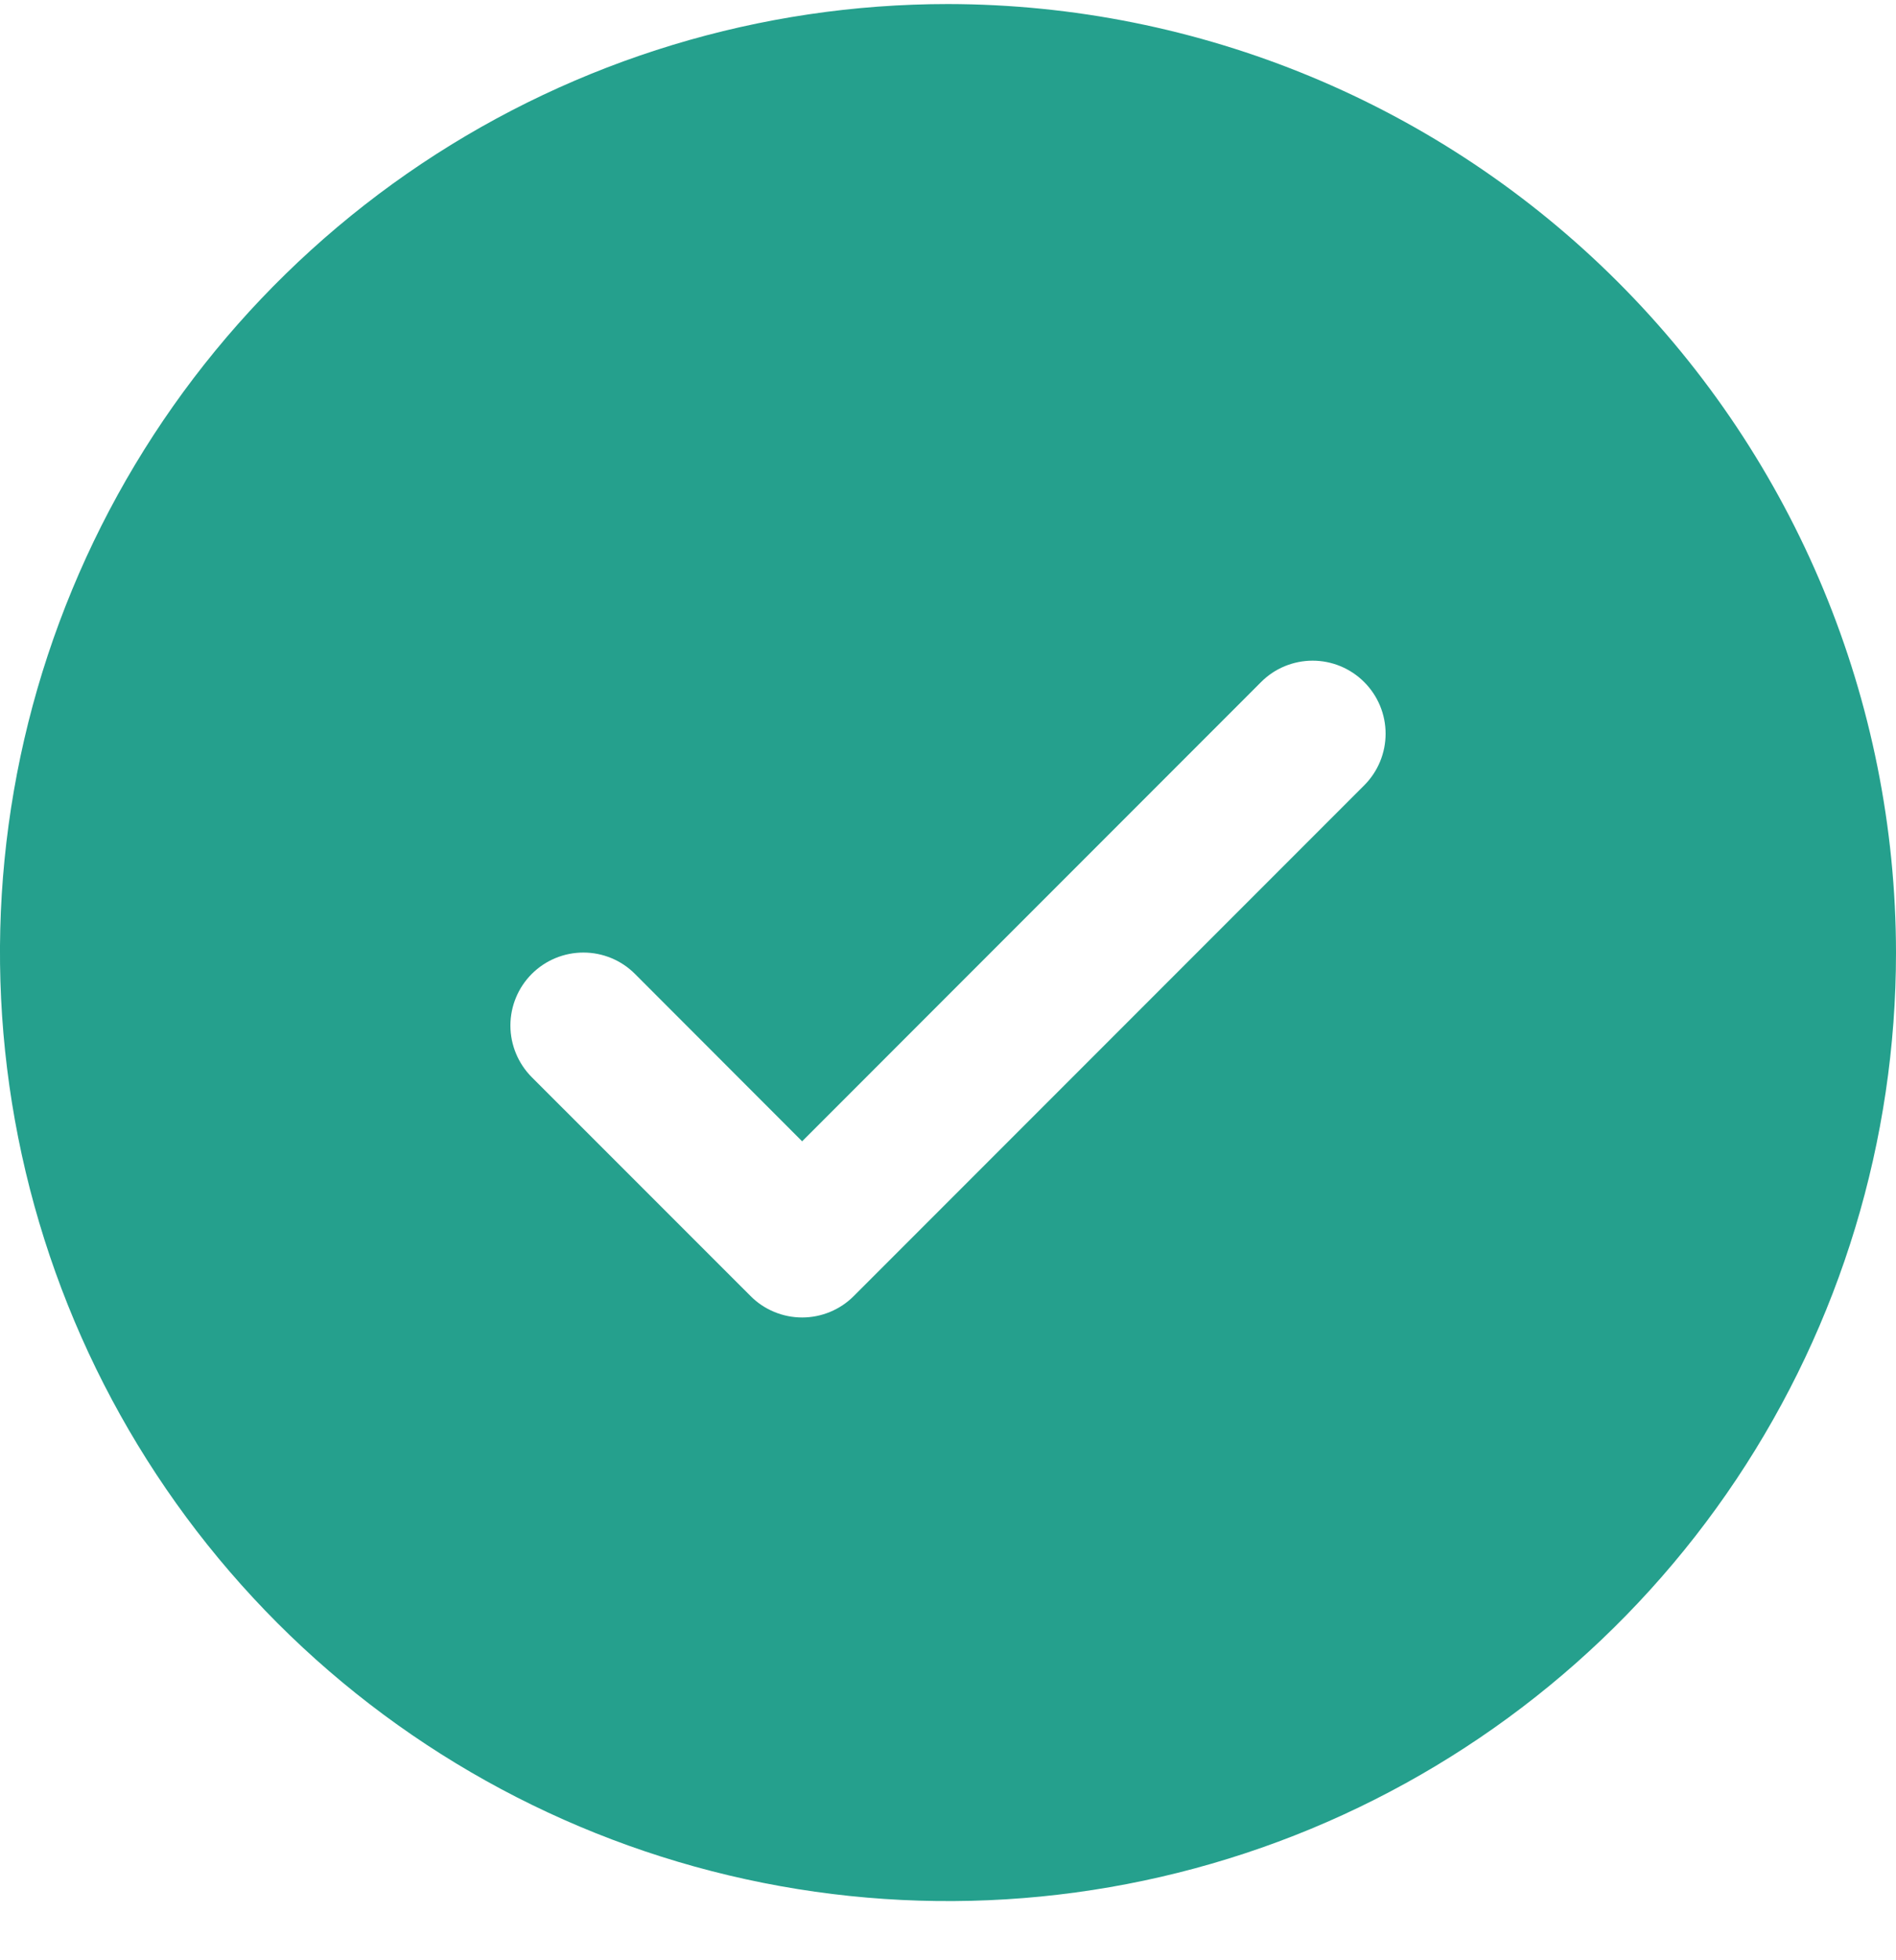 <svg width="30" height="31" viewBox="0 0 30 31" fill="none" xmlns="http://www.w3.org/2000/svg">
<path id="Vector" d="M15 0.064C12.033 0.064 9.133 0.944 6.666 2.592C4.2 4.241 2.277 6.583 1.142 9.324C0.006 12.065 -0.291 15.081 0.288 17.991C0.867 20.901 2.296 23.573 4.393 25.671C6.491 27.769 9.164 29.197 12.074 29.776C14.983 30.355 17.999 30.058 20.74 28.923C23.481 27.787 25.824 25.865 27.472 23.398C29.12 20.931 30 18.031 30 15.065C29.996 11.088 28.414 7.275 25.602 4.462C22.79 1.65 18.977 0.069 15 0.064ZM21.586 12.419L13.509 20.496C13.402 20.604 13.274 20.689 13.134 20.747C12.994 20.805 12.844 20.835 12.692 20.835C12.541 20.835 12.39 20.805 12.251 20.747C12.11 20.689 11.983 20.604 11.876 20.496L8.414 17.035C8.198 16.818 8.076 16.524 8.076 16.218C8.076 15.912 8.198 15.618 8.414 15.402C8.631 15.185 8.925 15.064 9.231 15.064C9.537 15.064 9.831 15.185 10.047 15.402L12.692 18.049L19.953 10.787C20.06 10.679 20.187 10.594 20.327 10.536C20.468 10.478 20.618 10.448 20.769 10.448C20.921 10.448 21.071 10.478 21.211 10.536C21.351 10.594 21.478 10.679 21.586 10.787C21.693 10.894 21.778 11.021 21.836 11.161C21.894 11.301 21.924 11.451 21.924 11.603C21.924 11.755 21.894 11.905 21.836 12.045C21.778 12.185 21.693 12.312 21.586 12.419Z" fill="#25A08D"/>
</svg>
